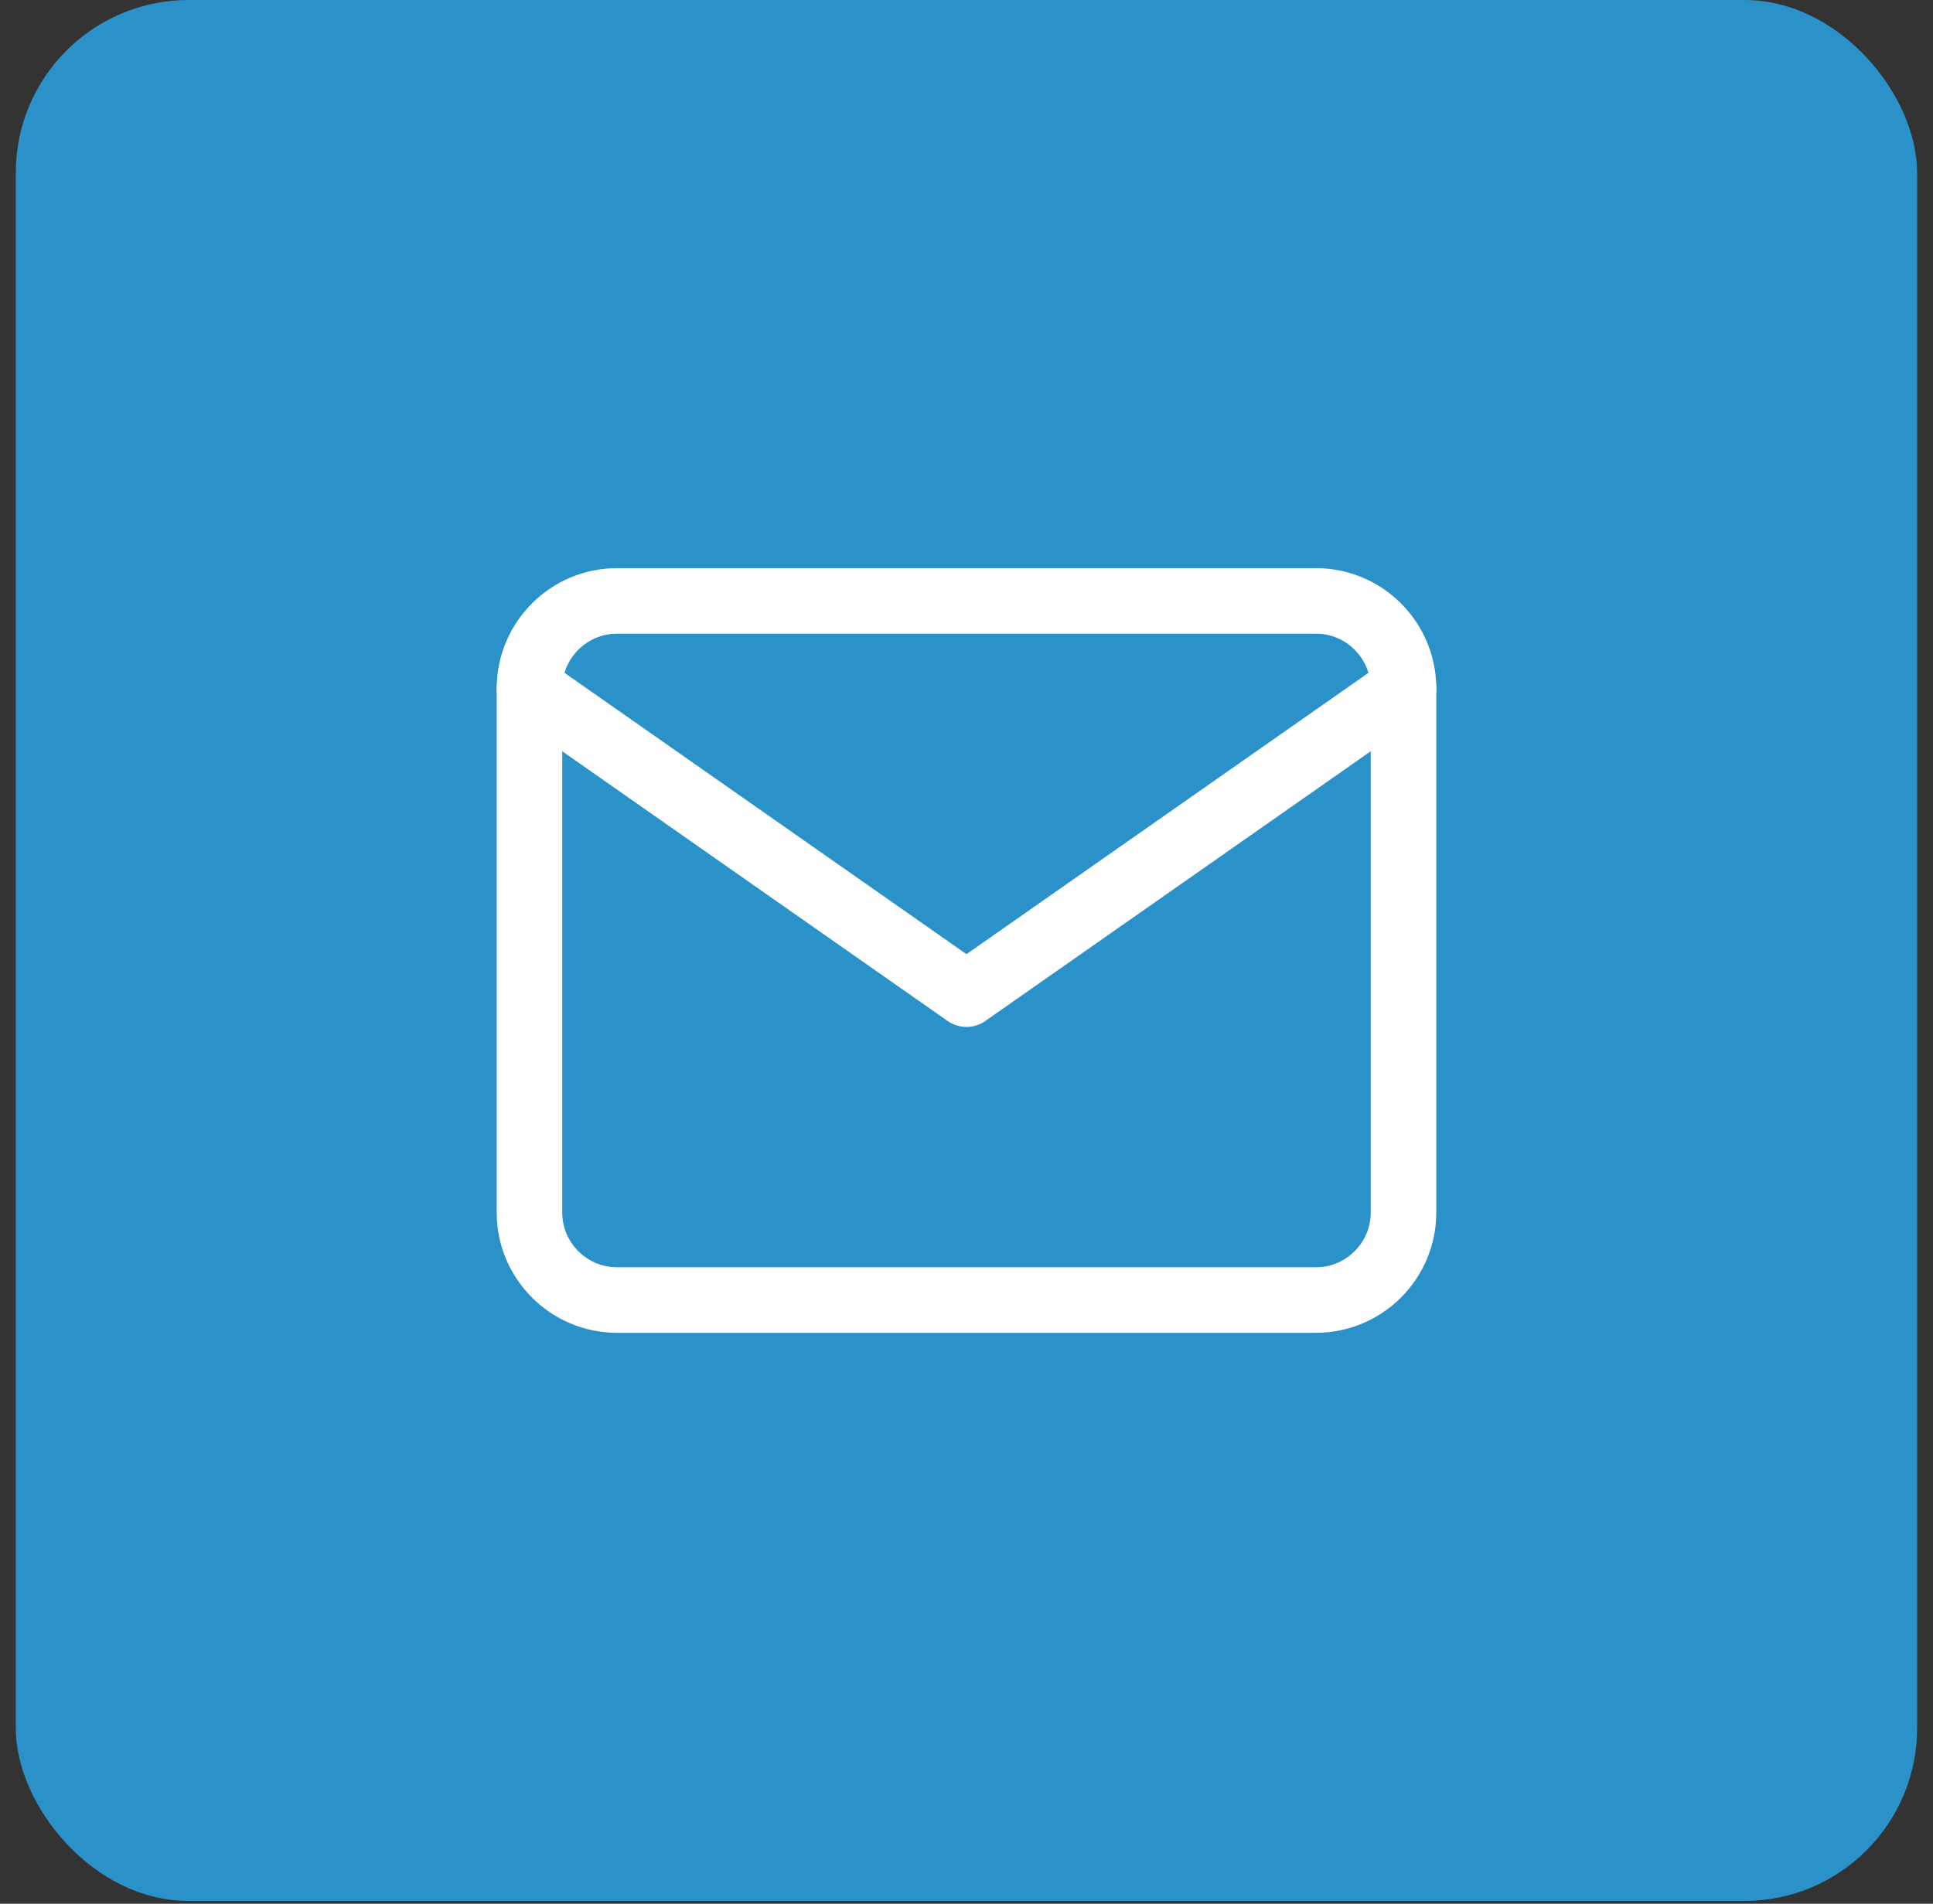 <svg width="67" height="66" viewBox="0 0 67 66" fill="none" xmlns="http://www.w3.org/2000/svg">
<rect x="0" y="0" width="67" height="66" fill="#333333" stroke="none"/>
<rect x="0.547" width="65.903" height="65.903" rx="5.991" fill="#2B91C9"/>
<path d="M21.381 20.833H45.618C47.284 20.833 48.647 22.196 48.647 23.863V42.04C48.647 43.706 47.284 45.07 45.618 45.07H21.381C19.715 45.07 18.352 43.706 18.352 42.04V23.863C18.352 22.196 19.715 20.833 21.381 20.833Z" stroke="white" stroke-width="2.272" stroke-linecap="round" stroke-linejoin="round"/>
<path d="M48.647 23.863L33.499 34.466L18.352 23.863" stroke="white" stroke-width="2.272" stroke-linecap="round" stroke-linejoin="round"/>
</svg>
